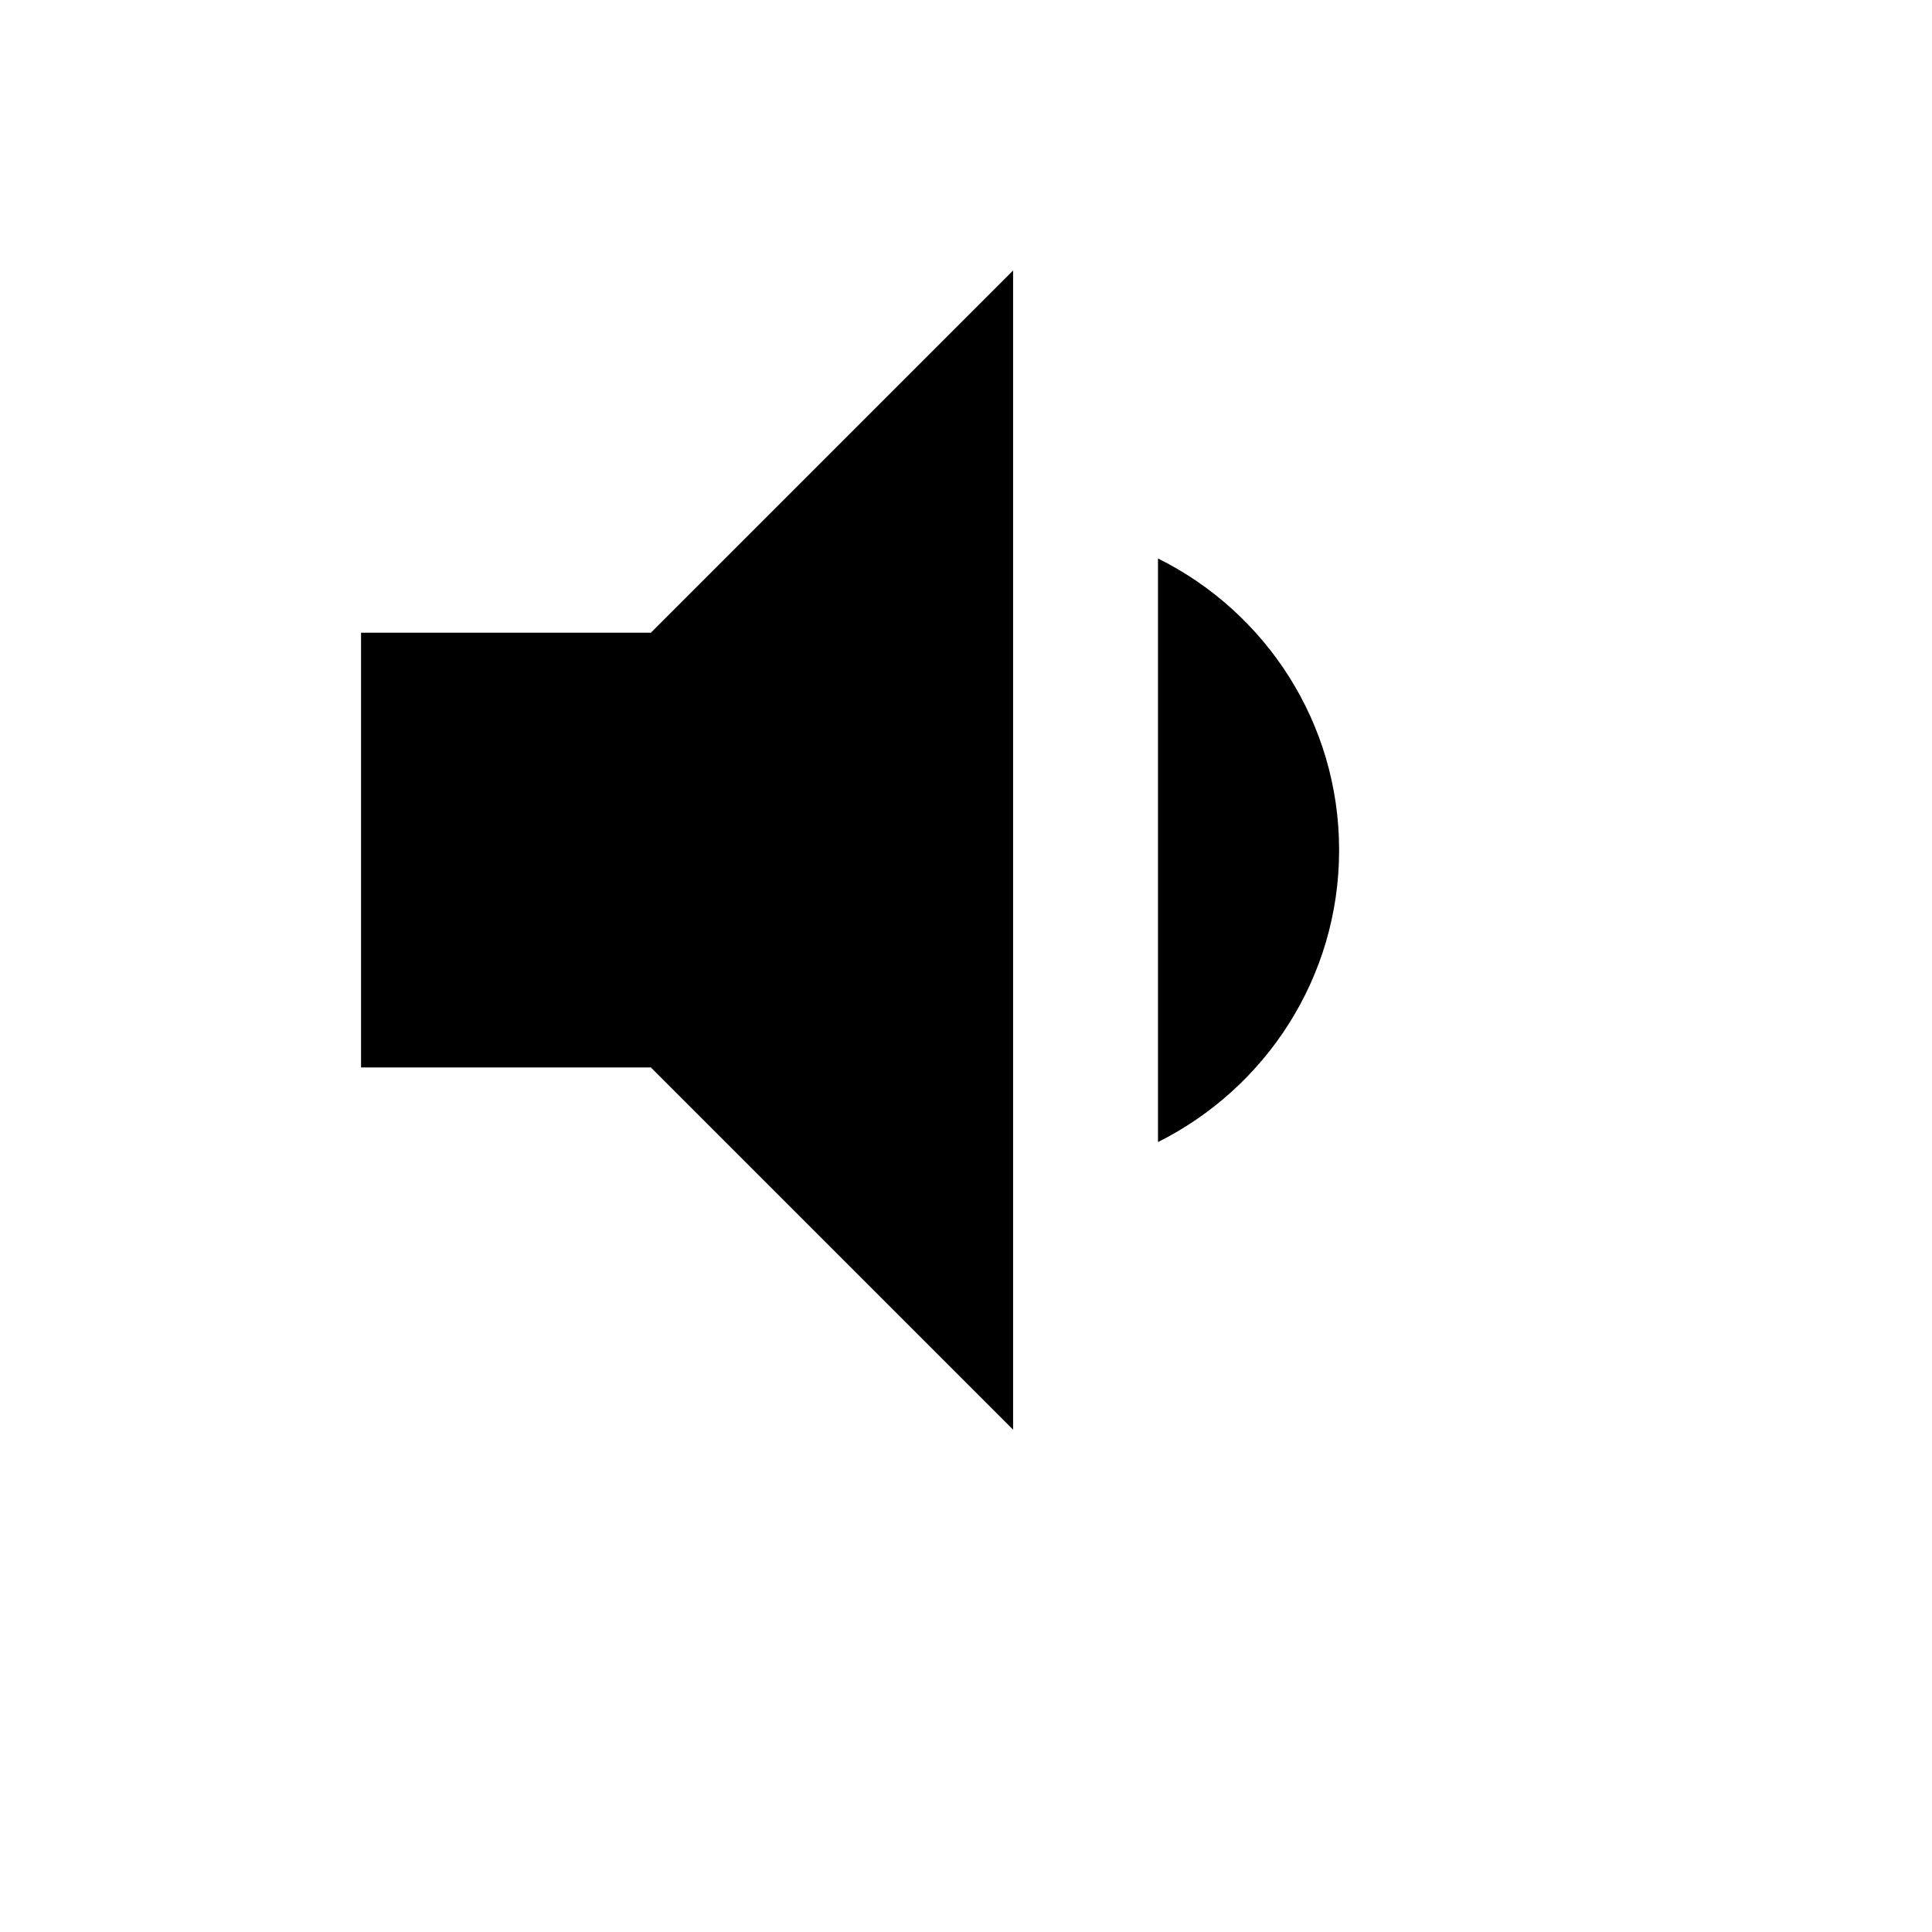 <svg xmlns="http://www.w3.org/2000/svg" version="1.1" xmlns:xlink="http://www.w3.org/1999/xlink" width="100%" height="100%" id="svgWorkerArea" viewBox="-25 -25 625 625" xmlns:idraw="https://idraw.muisca.co" style="background: white;"><defs id="defsdoc"><pattern id="patternBool" x="0" y="0" width="10" height="10" patternUnits="userSpaceOnUse" patternTransform="rotate(35)"><circle cx="5" cy="5" r="4" style="stroke: none;fill: #ff000070;"></circle></pattern></defs><g id="fileImp-117064867" class="cosito"><path id="pathImp-808347588" class="grouped" d="M408.203 250C408.203 208.633 384.297 172.891 349.609 155.664 349.609 155.664 349.609 344.453 349.609 344.453 384.297 327.109 408.203 291.367 408.203 250 408.203 250 408.203 250 408.203 250M91.797 179.688C91.797 179.688 91.797 320.312 91.797 320.312 91.797 320.312 185.547 320.312 185.547 320.312 185.547 320.312 302.734 437.5 302.734 437.5 302.734 437.5 302.734 62.5 302.734 62.5 302.734 62.5 185.547 179.688 185.547 179.688 185.547 179.688 91.797 179.688 91.797 179.688 91.797 179.688 91.797 179.688 91.797 179.688"></path></g></svg>
